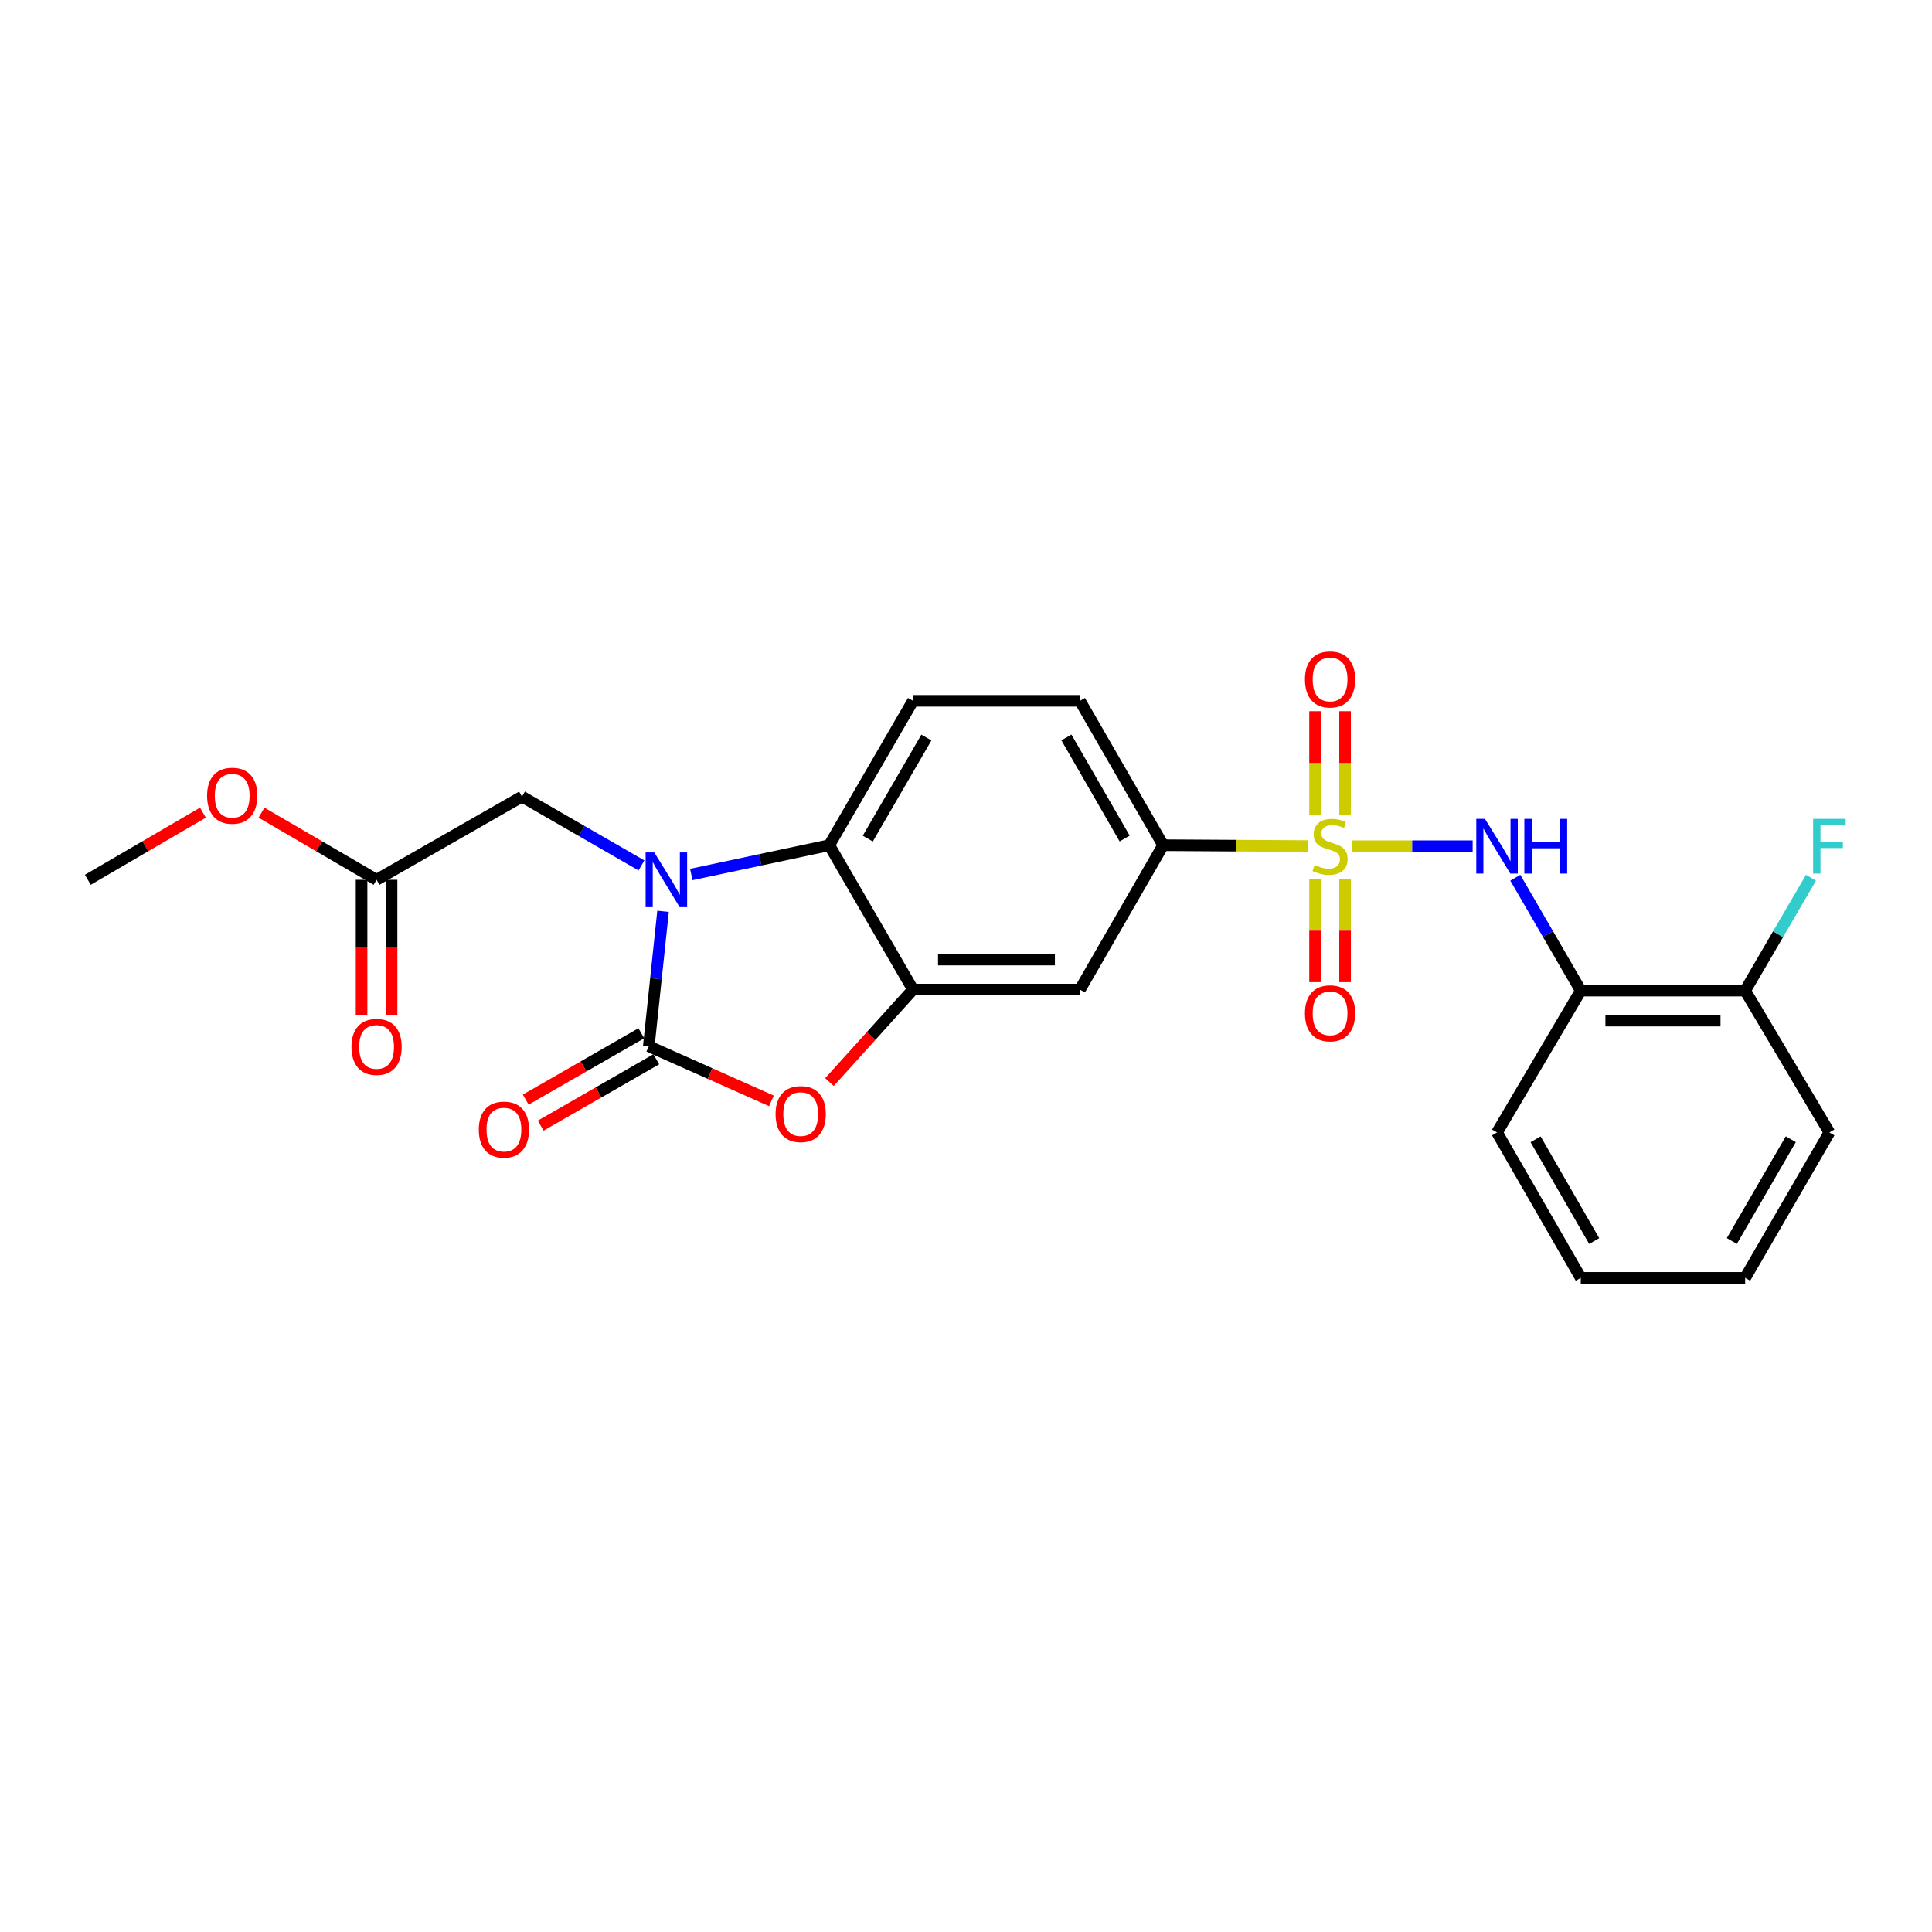 <?xml version='1.0' encoding='iso-8859-1'?>
<svg version='1.1' baseProfile='full'
              xmlns='http://www.w3.org/2000/svg'
                      xmlns:rdkit='http://www.rdkit.org/xml'
                      xmlns:xlink='http://www.w3.org/1999/xlink'
                  xml:space='preserve'
width='1000px' height='1000px' viewBox='0 0 1000 1000'>
<!-- END OF HEADER -->
<rect style='opacity:1.0;fill:#FFFFFF;stroke:none' width='1000' height='1000' x='0' y='0'> </rect>
<path class='bond-5' d='M 699.685,438.004 L 730.963,438.004' style='fill:none;fill-rule:evenodd;stroke:#CCCC00;stroke-width:6px;stroke-linecap:butt;stroke-linejoin:miter;stroke-opacity:1' />
<path class='bond-5' d='M 730.963,438.004 L 762.242,438.004' style='fill:none;fill-rule:evenodd;stroke:#0000FF;stroke-width:6px;stroke-linecap:butt;stroke-linejoin:miter;stroke-opacity:1' />
<path class='bond-6' d='M 677.204,437.935 L 639.62,437.706' style='fill:none;fill-rule:evenodd;stroke:#CCCC00;stroke-width:6px;stroke-linecap:butt;stroke-linejoin:miter;stroke-opacity:1' />
<path class='bond-6' d='M 639.62,437.706 L 602.037,437.477' style='fill:none;fill-rule:evenodd;stroke:#000000;stroke-width:6px;stroke-linecap:butt;stroke-linejoin:miter;stroke-opacity:1' />
<path class='bond-10' d='M 680.679,455.044 L 680.679,481.7' style='fill:none;fill-rule:evenodd;stroke:#CCCC00;stroke-width:6px;stroke-linecap:butt;stroke-linejoin:miter;stroke-opacity:1' />
<path class='bond-10' d='M 680.679,481.7 L 680.679,508.357' style='fill:none;fill-rule:evenodd;stroke:#FF0000;stroke-width:6px;stroke-linecap:butt;stroke-linejoin:miter;stroke-opacity:1' />
<path class='bond-10' d='M 696.21,455.044 L 696.21,481.7' style='fill:none;fill-rule:evenodd;stroke:#CCCC00;stroke-width:6px;stroke-linecap:butt;stroke-linejoin:miter;stroke-opacity:1' />
<path class='bond-10' d='M 696.21,481.7 L 696.21,508.357' style='fill:none;fill-rule:evenodd;stroke:#FF0000;stroke-width:6px;stroke-linecap:butt;stroke-linejoin:miter;stroke-opacity:1' />
<path class='bond-11' d='M 696.21,421.724 L 696.21,394.92' style='fill:none;fill-rule:evenodd;stroke:#CCCC00;stroke-width:6px;stroke-linecap:butt;stroke-linejoin:miter;stroke-opacity:1' />
<path class='bond-11' d='M 696.21,394.92 L 696.21,368.117' style='fill:none;fill-rule:evenodd;stroke:#FF0000;stroke-width:6px;stroke-linecap:butt;stroke-linejoin:miter;stroke-opacity:1' />
<path class='bond-11' d='M 680.679,421.724 L 680.679,394.92' style='fill:none;fill-rule:evenodd;stroke:#CCCC00;stroke-width:6px;stroke-linecap:butt;stroke-linejoin:miter;stroke-opacity:1' />
<path class='bond-11' d='M 680.679,394.92 L 680.679,368.117' style='fill:none;fill-rule:evenodd;stroke:#FF0000;stroke-width:6px;stroke-linecap:butt;stroke-linejoin:miter;stroke-opacity:1' />
<path class='bond-0' d='M 357.813,452.642 L 393.521,445.06' style='fill:none;fill-rule:evenodd;stroke:#0000FF;stroke-width:6px;stroke-linecap:butt;stroke-linejoin:miter;stroke-opacity:1' />
<path class='bond-0' d='M 393.521,445.06 L 429.23,437.477' style='fill:none;fill-rule:evenodd;stroke:#000000;stroke-width:6px;stroke-linecap:butt;stroke-linejoin:miter;stroke-opacity:1' />
<path class='bond-9' d='M 332.022,447.951 L 301.103,430.139' style='fill:none;fill-rule:evenodd;stroke:#0000FF;stroke-width:6px;stroke-linecap:butt;stroke-linejoin:miter;stroke-opacity:1' />
<path class='bond-9' d='M 301.103,430.139 L 270.184,412.327' style='fill:none;fill-rule:evenodd;stroke:#000000;stroke-width:6px;stroke-linecap:butt;stroke-linejoin:miter;stroke-opacity:1' />
<path class='bond-26' d='M 343.194,471.706 L 339.505,506.622' style='fill:none;fill-rule:evenodd;stroke:#0000FF;stroke-width:6px;stroke-linecap:butt;stroke-linejoin:miter;stroke-opacity:1' />
<path class='bond-26' d='M 339.505,506.622 L 335.816,541.538' style='fill:none;fill-rule:evenodd;stroke:#000000;stroke-width:6px;stroke-linecap:butt;stroke-linejoin:miter;stroke-opacity:1' />
<path class='bond-1' d='M 335.816,541.538 L 367.553,555.677' style='fill:none;fill-rule:evenodd;stroke:#000000;stroke-width:6px;stroke-linecap:butt;stroke-linejoin:miter;stroke-opacity:1' />
<path class='bond-1' d='M 367.553,555.677 L 399.29,569.816' style='fill:none;fill-rule:evenodd;stroke:#FF0000;stroke-width:6px;stroke-linecap:butt;stroke-linejoin:miter;stroke-opacity:1' />
<path class='bond-14' d='M 331.949,534.804 L 302.038,551.981' style='fill:none;fill-rule:evenodd;stroke:#000000;stroke-width:6px;stroke-linecap:butt;stroke-linejoin:miter;stroke-opacity:1' />
<path class='bond-14' d='M 302.038,551.981 L 272.126,569.159' style='fill:none;fill-rule:evenodd;stroke:#FF0000;stroke-width:6px;stroke-linecap:butt;stroke-linejoin:miter;stroke-opacity:1' />
<path class='bond-14' d='M 339.683,548.271 L 309.771,565.449' style='fill:none;fill-rule:evenodd;stroke:#000000;stroke-width:6px;stroke-linecap:butt;stroke-linejoin:miter;stroke-opacity:1' />
<path class='bond-14' d='M 309.771,565.449 L 279.86,582.626' style='fill:none;fill-rule:evenodd;stroke:#FF0000;stroke-width:6px;stroke-linecap:butt;stroke-linejoin:miter;stroke-opacity:1' />
<path class='bond-2' d='M 429.332,560.079 L 450.949,536.141' style='fill:none;fill-rule:evenodd;stroke:#FF0000;stroke-width:6px;stroke-linecap:butt;stroke-linejoin:miter;stroke-opacity:1' />
<path class='bond-2' d='M 450.949,536.141 L 472.567,512.203' style='fill:none;fill-rule:evenodd;stroke:#000000;stroke-width:6px;stroke-linecap:butt;stroke-linejoin:miter;stroke-opacity:1' />
<path class='bond-3' d='M 472.567,512.203 L 558.975,512.203' style='fill:none;fill-rule:evenodd;stroke:#000000;stroke-width:6px;stroke-linecap:butt;stroke-linejoin:miter;stroke-opacity:1' />
<path class='bond-3' d='M 485.528,496.673 L 546.014,496.673' style='fill:none;fill-rule:evenodd;stroke:#000000;stroke-width:6px;stroke-linecap:butt;stroke-linejoin:miter;stroke-opacity:1' />
<path class='bond-25' d='M 472.567,512.203 L 429.23,437.477' style='fill:none;fill-rule:evenodd;stroke:#000000;stroke-width:6px;stroke-linecap:butt;stroke-linejoin:miter;stroke-opacity:1' />
<path class='bond-4' d='M 429.23,437.477 L 472.567,362.743' style='fill:none;fill-rule:evenodd;stroke:#000000;stroke-width:6px;stroke-linecap:butt;stroke-linejoin:miter;stroke-opacity:1' />
<path class='bond-4' d='M 449.165,434.058 L 479.501,381.744' style='fill:none;fill-rule:evenodd;stroke:#000000;stroke-width:6px;stroke-linecap:butt;stroke-linejoin:miter;stroke-opacity:1' />
<path class='bond-8' d='M 784.325,454.323 L 801.262,483.531' style='fill:none;fill-rule:evenodd;stroke:#0000FF;stroke-width:6px;stroke-linecap:butt;stroke-linejoin:miter;stroke-opacity:1' />
<path class='bond-8' d='M 801.262,483.531 L 818.199,512.738' style='fill:none;fill-rule:evenodd;stroke:#000000;stroke-width:6px;stroke-linecap:butt;stroke-linejoin:miter;stroke-opacity:1' />
<path class='bond-7' d='M 602.037,437.477 L 558.975,512.203' style='fill:none;fill-rule:evenodd;stroke:#000000;stroke-width:6px;stroke-linecap:butt;stroke-linejoin:miter;stroke-opacity:1' />
<path class='bond-15' d='M 602.037,437.477 L 558.975,362.743' style='fill:none;fill-rule:evenodd;stroke:#000000;stroke-width:6px;stroke-linecap:butt;stroke-linejoin:miter;stroke-opacity:1' />
<path class='bond-15' d='M 582.121,434.021 L 551.978,381.706' style='fill:none;fill-rule:evenodd;stroke:#000000;stroke-width:6px;stroke-linecap:butt;stroke-linejoin:miter;stroke-opacity:1' />
<path class='bond-16' d='M 818.199,512.738 L 903.295,512.738' style='fill:none;fill-rule:evenodd;stroke:#000000;stroke-width:6px;stroke-linecap:butt;stroke-linejoin:miter;stroke-opacity:1' />
<path class='bond-16' d='M 830.963,528.268 L 890.531,528.268' style='fill:none;fill-rule:evenodd;stroke:#000000;stroke-width:6px;stroke-linecap:butt;stroke-linejoin:miter;stroke-opacity:1' />
<path class='bond-20' d='M 818.199,512.738 L 774.861,586.161' style='fill:none;fill-rule:evenodd;stroke:#000000;stroke-width:6px;stroke-linecap:butt;stroke-linejoin:miter;stroke-opacity:1' />
<path class='bond-13' d='M 270.184,412.327 L 194.915,455.38' style='fill:none;fill-rule:evenodd;stroke:#000000;stroke-width:6px;stroke-linecap:butt;stroke-linejoin:miter;stroke-opacity:1' />
<path class='bond-12' d='M 472.567,362.743 L 558.975,362.743' style='fill:none;fill-rule:evenodd;stroke:#000000;stroke-width:6px;stroke-linecap:butt;stroke-linejoin:miter;stroke-opacity:1' />
<path class='bond-17' d='M 187.15,455.38 L 187.15,490.344' style='fill:none;fill-rule:evenodd;stroke:#000000;stroke-width:6px;stroke-linecap:butt;stroke-linejoin:miter;stroke-opacity:1' />
<path class='bond-17' d='M 187.15,490.344 L 187.15,525.308' style='fill:none;fill-rule:evenodd;stroke:#FF0000;stroke-width:6px;stroke-linecap:butt;stroke-linejoin:miter;stroke-opacity:1' />
<path class='bond-17' d='M 202.68,455.38 L 202.68,490.344' style='fill:none;fill-rule:evenodd;stroke:#000000;stroke-width:6px;stroke-linecap:butt;stroke-linejoin:miter;stroke-opacity:1' />
<path class='bond-17' d='M 202.68,490.344 L 202.68,525.308' style='fill:none;fill-rule:evenodd;stroke:#FF0000;stroke-width:6px;stroke-linecap:butt;stroke-linejoin:miter;stroke-opacity:1' />
<path class='bond-19' d='M 194.915,455.38 L 165.133,438.005' style='fill:none;fill-rule:evenodd;stroke:#000000;stroke-width:6px;stroke-linecap:butt;stroke-linejoin:miter;stroke-opacity:1' />
<path class='bond-19' d='M 165.133,438.005 L 135.352,420.63' style='fill:none;fill-rule:evenodd;stroke:#FF0000;stroke-width:6px;stroke-linecap:butt;stroke-linejoin:miter;stroke-opacity:1' />
<path class='bond-18' d='M 903.295,512.738 L 920.332,483.532' style='fill:none;fill-rule:evenodd;stroke:#000000;stroke-width:6px;stroke-linecap:butt;stroke-linejoin:miter;stroke-opacity:1' />
<path class='bond-18' d='M 920.332,483.532 L 937.369,454.327' style='fill:none;fill-rule:evenodd;stroke:#33CCCC;stroke-width:6px;stroke-linecap:butt;stroke-linejoin:miter;stroke-opacity:1' />
<path class='bond-21' d='M 903.295,512.738 L 946.891,586.161' style='fill:none;fill-rule:evenodd;stroke:#000000;stroke-width:6px;stroke-linecap:butt;stroke-linejoin:miter;stroke-opacity:1' />
<path class='bond-22' d='M 105.026,420.629 L 75.24,438.004' style='fill:none;fill-rule:evenodd;stroke:#FF0000;stroke-width:6px;stroke-linecap:butt;stroke-linejoin:miter;stroke-opacity:1' />
<path class='bond-22' d='M 75.24,438.004 L 45.455,455.38' style='fill:none;fill-rule:evenodd;stroke:#000000;stroke-width:6px;stroke-linecap:butt;stroke-linejoin:miter;stroke-opacity:1' />
<path class='bond-23' d='M 774.861,586.161 L 818.199,661.413' style='fill:none;fill-rule:evenodd;stroke:#000000;stroke-width:6px;stroke-linecap:butt;stroke-linejoin:miter;stroke-opacity:1' />
<path class='bond-23' d='M 794.819,589.698 L 825.156,642.375' style='fill:none;fill-rule:evenodd;stroke:#000000;stroke-width:6px;stroke-linecap:butt;stroke-linejoin:miter;stroke-opacity:1' />
<path class='bond-27' d='M 946.891,586.161 L 903.295,661.413' style='fill:none;fill-rule:evenodd;stroke:#000000;stroke-width:6px;stroke-linecap:butt;stroke-linejoin:miter;stroke-opacity:1' />
<path class='bond-27' d='M 926.914,589.664 L 896.397,642.34' style='fill:none;fill-rule:evenodd;stroke:#000000;stroke-width:6px;stroke-linecap:butt;stroke-linejoin:miter;stroke-opacity:1' />
<path class='bond-24' d='M 818.199,661.413 L 903.295,661.413' style='fill:none;fill-rule:evenodd;stroke:#000000;stroke-width:6px;stroke-linecap:butt;stroke-linejoin:miter;stroke-opacity:1' />
<path  class='atom-0' d='M 680.444 447.724
Q 680.764 447.844, 682.084 448.404
Q 683.404 448.964, 684.844 449.324
Q 686.324 449.644, 687.764 449.644
Q 690.444 449.644, 692.004 448.364
Q 693.564 447.044, 693.564 444.764
Q 693.564 443.204, 692.764 442.244
Q 692.004 441.284, 690.804 440.764
Q 689.604 440.244, 687.604 439.644
Q 685.084 438.884, 683.564 438.164
Q 682.084 437.444, 681.004 435.924
Q 679.964 434.404, 679.964 431.844
Q 679.964 428.284, 682.364 426.084
Q 684.804 423.884, 689.604 423.884
Q 692.884 423.884, 696.604 425.444
L 695.684 428.524
Q 692.284 427.124, 689.724 427.124
Q 686.964 427.124, 685.444 428.284
Q 683.924 429.404, 683.964 431.364
Q 683.964 432.884, 684.724 433.804
Q 685.524 434.724, 686.644 435.244
Q 687.804 435.764, 689.724 436.364
Q 692.284 437.164, 693.804 437.964
Q 695.324 438.764, 696.404 440.404
Q 697.524 442.004, 697.524 444.764
Q 697.524 448.684, 694.884 450.804
Q 692.284 452.884, 687.924 452.884
Q 685.404 452.884, 683.484 452.324
Q 681.604 451.804, 679.364 450.884
L 680.444 447.724
' fill='#CCCC00'/>
<path  class='atom-1' d='M 338.658 441.22
L 347.938 456.22
Q 348.858 457.7, 350.338 460.38
Q 351.818 463.06, 351.898 463.22
L 351.898 441.22
L 355.658 441.22
L 355.658 469.54
L 351.778 469.54
L 341.818 453.14
Q 340.658 451.22, 339.418 449.02
Q 338.218 446.82, 337.858 446.14
L 337.858 469.54
L 334.178 469.54
L 334.178 441.22
L 338.658 441.22
' fill='#0000FF'/>
<path  class='atom-3' d='M 401.441 576.647
Q 401.441 569.847, 404.801 566.047
Q 408.161 562.247, 414.441 562.247
Q 420.721 562.247, 424.081 566.047
Q 427.441 569.847, 427.441 576.647
Q 427.441 583.527, 424.041 587.447
Q 420.641 591.327, 414.441 591.327
Q 408.201 591.327, 404.801 587.447
Q 401.441 583.567, 401.441 576.647
M 414.441 588.127
Q 418.761 588.127, 421.081 585.247
Q 423.441 582.327, 423.441 576.647
Q 423.441 571.087, 421.081 568.287
Q 418.761 565.447, 414.441 565.447
Q 410.121 565.447, 407.761 568.247
Q 405.441 571.047, 405.441 576.647
Q 405.441 582.367, 407.761 585.247
Q 410.121 588.127, 414.441 588.127
' fill='#FF0000'/>
<path  class='atom-6' d='M 768.601 423.844
L 777.881 438.844
Q 778.801 440.324, 780.281 443.004
Q 781.761 445.684, 781.841 445.844
L 781.841 423.844
L 785.601 423.844
L 785.601 452.164
L 781.721 452.164
L 771.761 435.764
Q 770.601 433.844, 769.361 431.644
Q 768.161 429.444, 767.801 428.764
L 767.801 452.164
L 764.121 452.164
L 764.121 423.844
L 768.601 423.844
' fill='#0000FF'/>
<path  class='atom-6' d='M 789.001 423.844
L 792.841 423.844
L 792.841 435.884
L 807.321 435.884
L 807.321 423.844
L 811.161 423.844
L 811.161 452.164
L 807.321 452.164
L 807.321 439.084
L 792.841 439.084
L 792.841 452.164
L 789.001 452.164
L 789.001 423.844
' fill='#0000FF'/>
<path  class='atom-11' d='M 675.444 524.491
Q 675.444 517.691, 678.804 513.891
Q 682.164 510.091, 688.444 510.091
Q 694.724 510.091, 698.084 513.891
Q 701.444 517.691, 701.444 524.491
Q 701.444 531.371, 698.044 535.291
Q 694.644 539.171, 688.444 539.171
Q 682.204 539.171, 678.804 535.291
Q 675.444 531.411, 675.444 524.491
M 688.444 535.971
Q 692.764 535.971, 695.084 533.091
Q 697.444 530.171, 697.444 524.491
Q 697.444 518.931, 695.084 516.131
Q 692.764 513.291, 688.444 513.291
Q 684.124 513.291, 681.764 516.091
Q 679.444 518.891, 679.444 524.491
Q 679.444 530.211, 681.764 533.091
Q 684.124 535.971, 688.444 535.971
' fill='#FF0000'/>
<path  class='atom-12' d='M 675.444 351.684
Q 675.444 344.884, 678.804 341.084
Q 682.164 337.284, 688.444 337.284
Q 694.724 337.284, 698.084 341.084
Q 701.444 344.884, 701.444 351.684
Q 701.444 358.564, 698.044 362.484
Q 694.644 366.364, 688.444 366.364
Q 682.204 366.364, 678.804 362.484
Q 675.444 358.604, 675.444 351.684
M 688.444 363.164
Q 692.764 363.164, 695.084 360.284
Q 697.444 357.364, 697.444 351.684
Q 697.444 346.124, 695.084 343.324
Q 692.764 340.484, 688.444 340.484
Q 684.124 340.484, 681.764 343.284
Q 679.444 346.084, 679.444 351.684
Q 679.444 357.404, 681.764 360.284
Q 684.124 363.164, 688.444 363.164
' fill='#FF0000'/>
<path  class='atom-15' d='M 247.831 584.679
Q 247.831 577.879, 251.191 574.079
Q 254.551 570.279, 260.831 570.279
Q 267.111 570.279, 270.471 574.079
Q 273.831 577.879, 273.831 584.679
Q 273.831 591.559, 270.431 595.479
Q 267.031 599.359, 260.831 599.359
Q 254.591 599.359, 251.191 595.479
Q 247.831 591.599, 247.831 584.679
M 260.831 596.159
Q 265.151 596.159, 267.471 593.279
Q 269.831 590.359, 269.831 584.679
Q 269.831 579.119, 267.471 576.319
Q 265.151 573.479, 260.831 573.479
Q 256.511 573.479, 254.151 576.279
Q 251.831 579.079, 251.831 584.679
Q 251.831 590.399, 254.151 593.279
Q 256.511 596.159, 260.831 596.159
' fill='#FF0000'/>
<path  class='atom-18' d='M 181.915 541.868
Q 181.915 535.068, 185.275 531.268
Q 188.635 527.468, 194.915 527.468
Q 201.195 527.468, 204.555 531.268
Q 207.915 535.068, 207.915 541.868
Q 207.915 548.748, 204.515 552.668
Q 201.115 556.548, 194.915 556.548
Q 188.675 556.548, 185.275 552.668
Q 181.915 548.788, 181.915 541.868
M 194.915 553.348
Q 199.235 553.348, 201.555 550.468
Q 203.915 547.548, 203.915 541.868
Q 203.915 536.308, 201.555 533.508
Q 199.235 530.668, 194.915 530.668
Q 190.595 530.668, 188.235 533.468
Q 185.915 536.268, 185.915 541.868
Q 185.915 547.588, 188.235 550.468
Q 190.595 553.348, 194.915 553.348
' fill='#FF0000'/>
<path  class='atom-19' d='M 938.471 423.844
L 955.311 423.844
L 955.311 427.084
L 942.271 427.084
L 942.271 435.684
L 953.871 435.684
L 953.871 438.964
L 942.271 438.964
L 942.271 452.164
L 938.471 452.164
L 938.471 423.844
' fill='#33CCCC'/>
<path  class='atom-20' d='M 107.189 411.864
Q 107.189 405.064, 110.549 401.264
Q 113.909 397.464, 120.189 397.464
Q 126.469 397.464, 129.829 401.264
Q 133.189 405.064, 133.189 411.864
Q 133.189 418.744, 129.789 422.664
Q 126.389 426.544, 120.189 426.544
Q 113.949 426.544, 110.549 422.664
Q 107.189 418.784, 107.189 411.864
M 120.189 423.344
Q 124.509 423.344, 126.829 420.464
Q 129.189 417.544, 129.189 411.864
Q 129.189 406.304, 126.829 403.504
Q 124.509 400.664, 120.189 400.664
Q 115.869 400.664, 113.509 403.464
Q 111.189 406.264, 111.189 411.864
Q 111.189 417.584, 113.509 420.464
Q 115.869 423.344, 120.189 423.344
' fill='#FF0000'/>
</svg>
